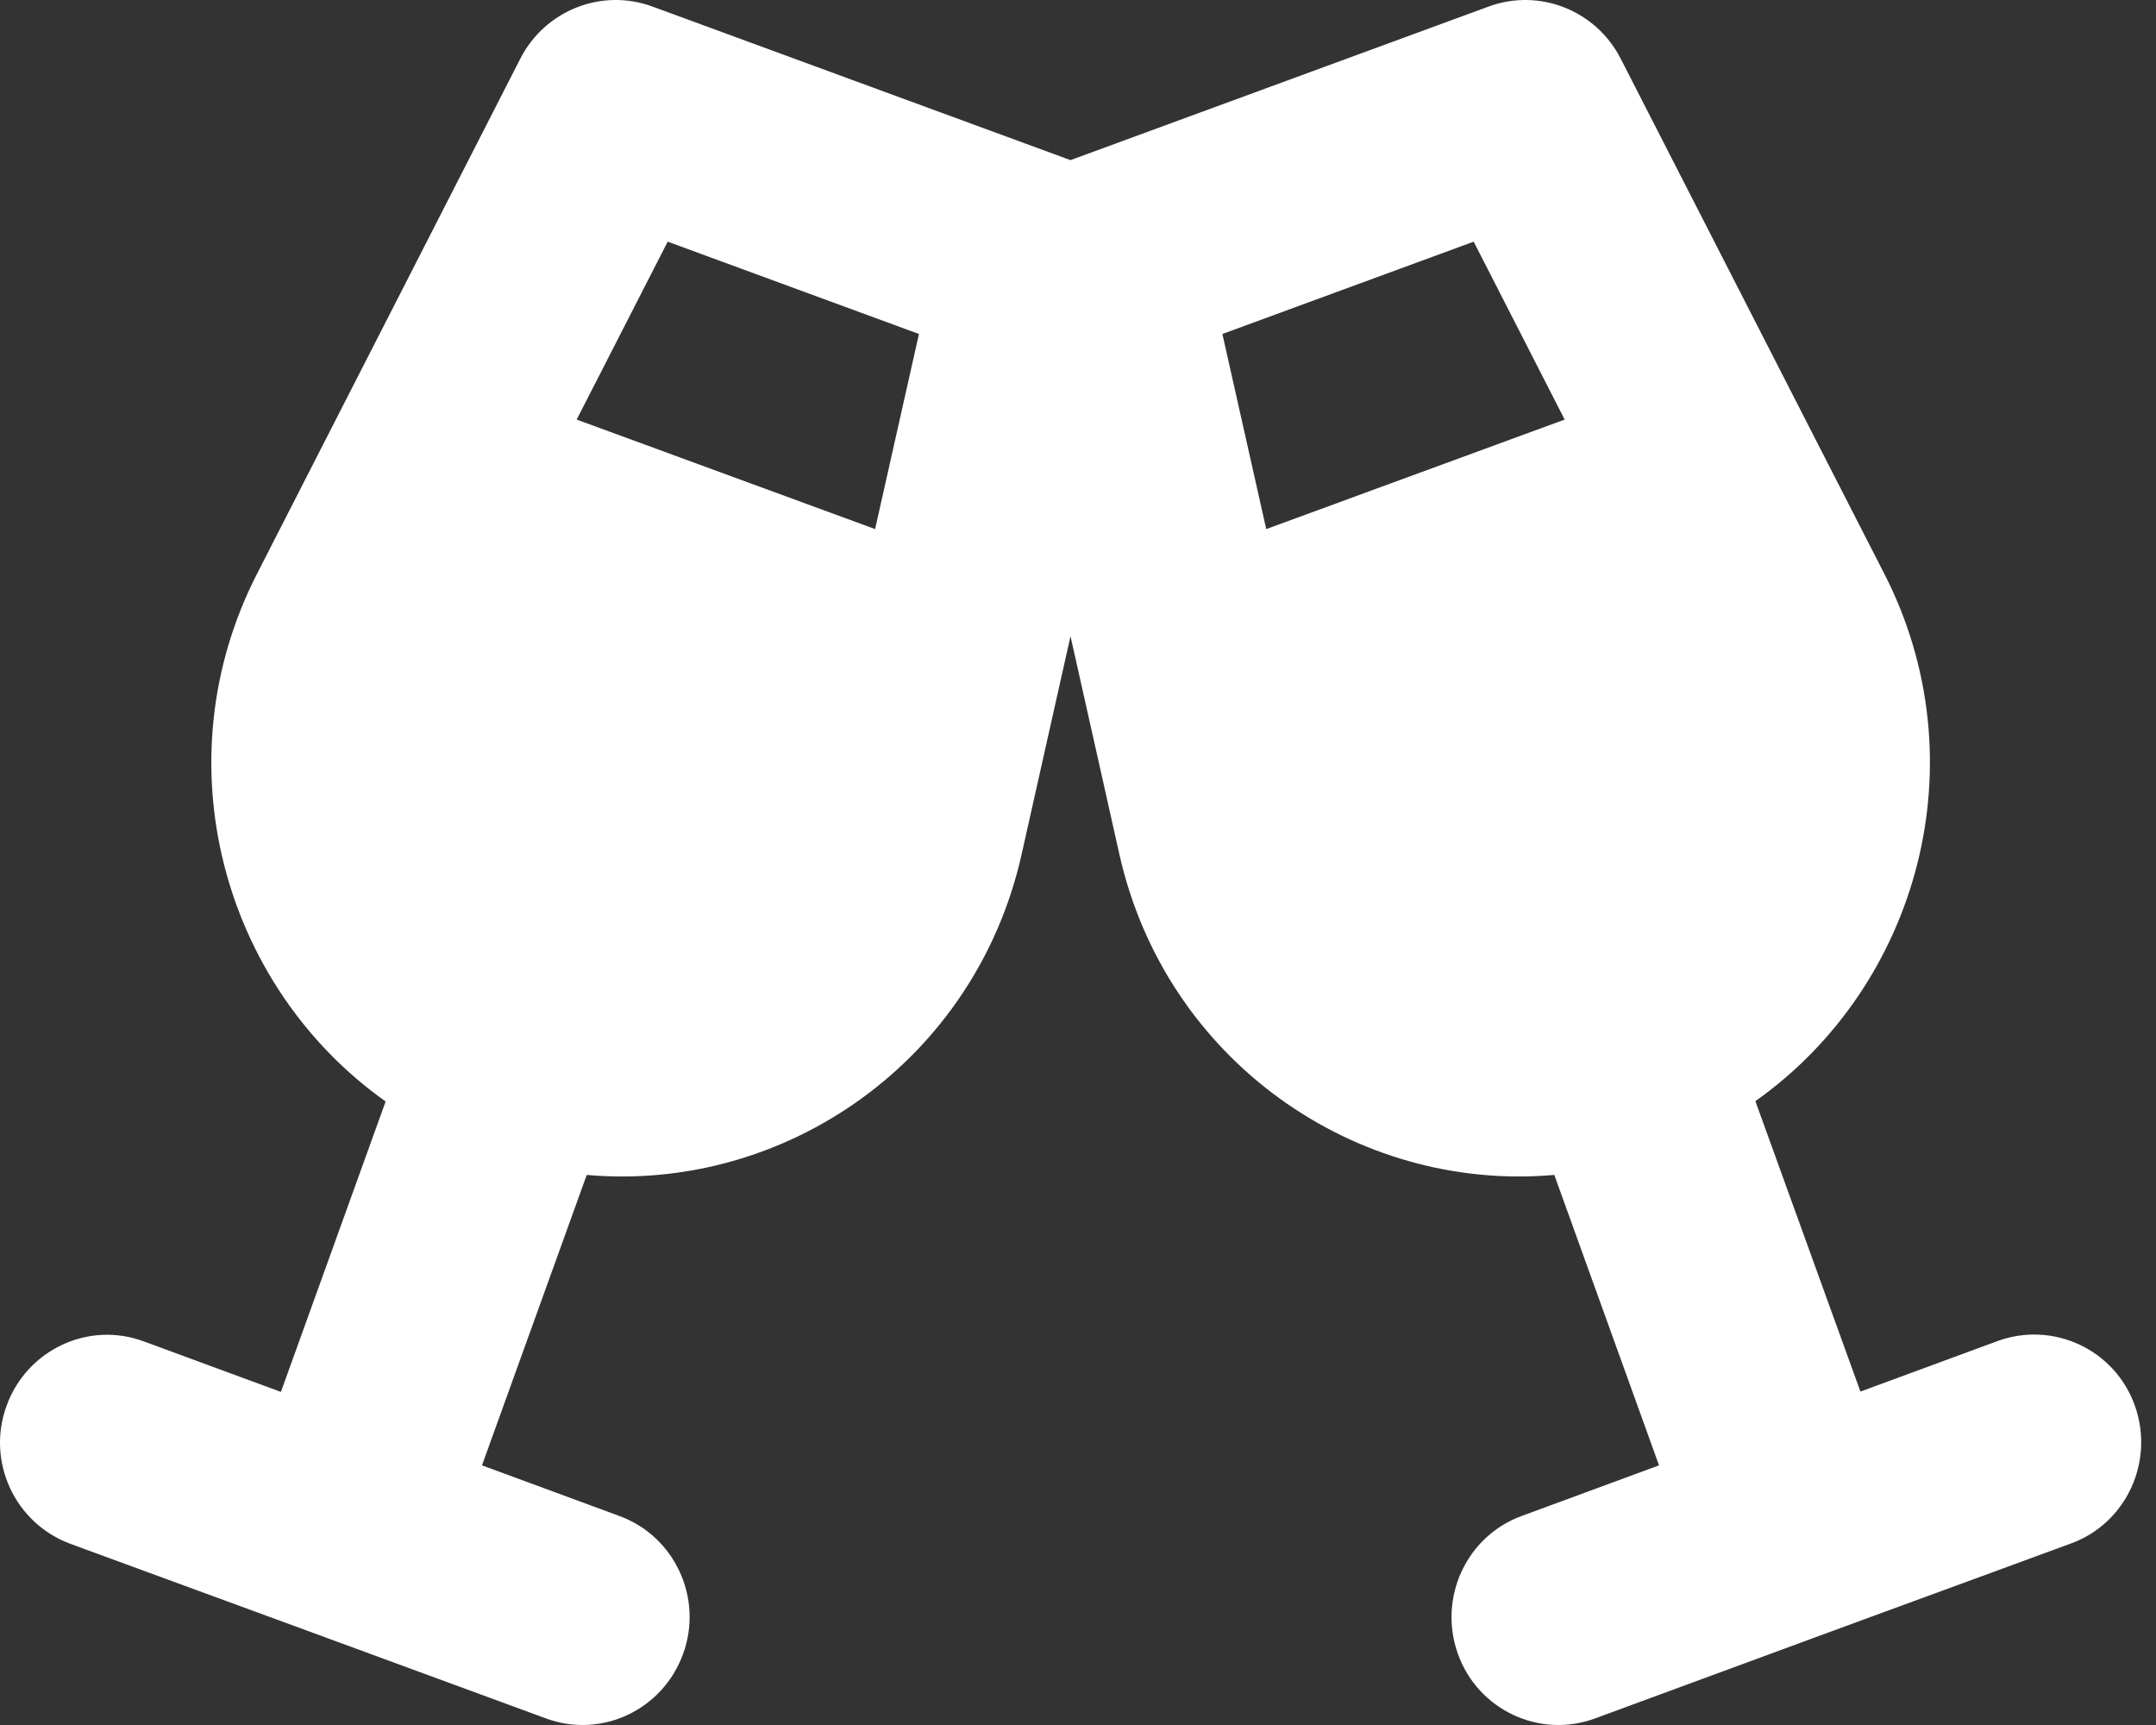 <?xml version="1.0" encoding="UTF-8"?> <svg xmlns="http://www.w3.org/2000/svg" width="65" height="52" viewBox="0 0 65 52" fill="none"><rect x="0" y="0" width="65" height="52" fill="#333333" stroke="none"/><path d="M15.691 1.76C16.438 0.308 18.142 -0.363 19.666 0.196L32.274 4.827L44.883 0.196C46.406 -0.363 48.11 0.308 48.857 1.76L56.805 17.289C59.71 22.956 57.844 29.71 52.922 33.194L56.089 41.949L60.225 40.425C61.899 39.816 63.755 40.679 64.36 42.365C64.965 44.051 64.108 45.92 62.434 46.529L55.262 49.16L48.09 51.801C46.416 52.42 44.56 51.547 43.955 49.861C43.349 48.175 44.207 46.306 45.881 45.697L50.017 44.173L46.86 35.418C40.868 35.947 35.139 31.965 33.747 25.75L32.274 19.178L30.801 25.75C29.409 31.975 23.68 35.947 17.689 35.418L14.531 44.173L18.667 45.697C20.341 46.306 21.209 48.175 20.593 49.861C19.978 51.547 18.132 52.42 16.458 51.801L9.296 49.17L2.125 46.54C0.45 45.92 -0.417 44.062 0.198 42.376C0.813 40.69 2.659 39.816 4.334 40.436L8.469 41.959L11.626 33.204C6.704 29.71 4.848 22.956 7.753 17.289L15.691 1.76ZM20.13 7.285L17.386 12.648L26.383 15.949L27.705 10.068L20.13 7.285ZM44.429 7.285L36.853 10.068L38.175 15.949L47.172 12.648L44.429 7.285Z" fill="white"></path></svg> 